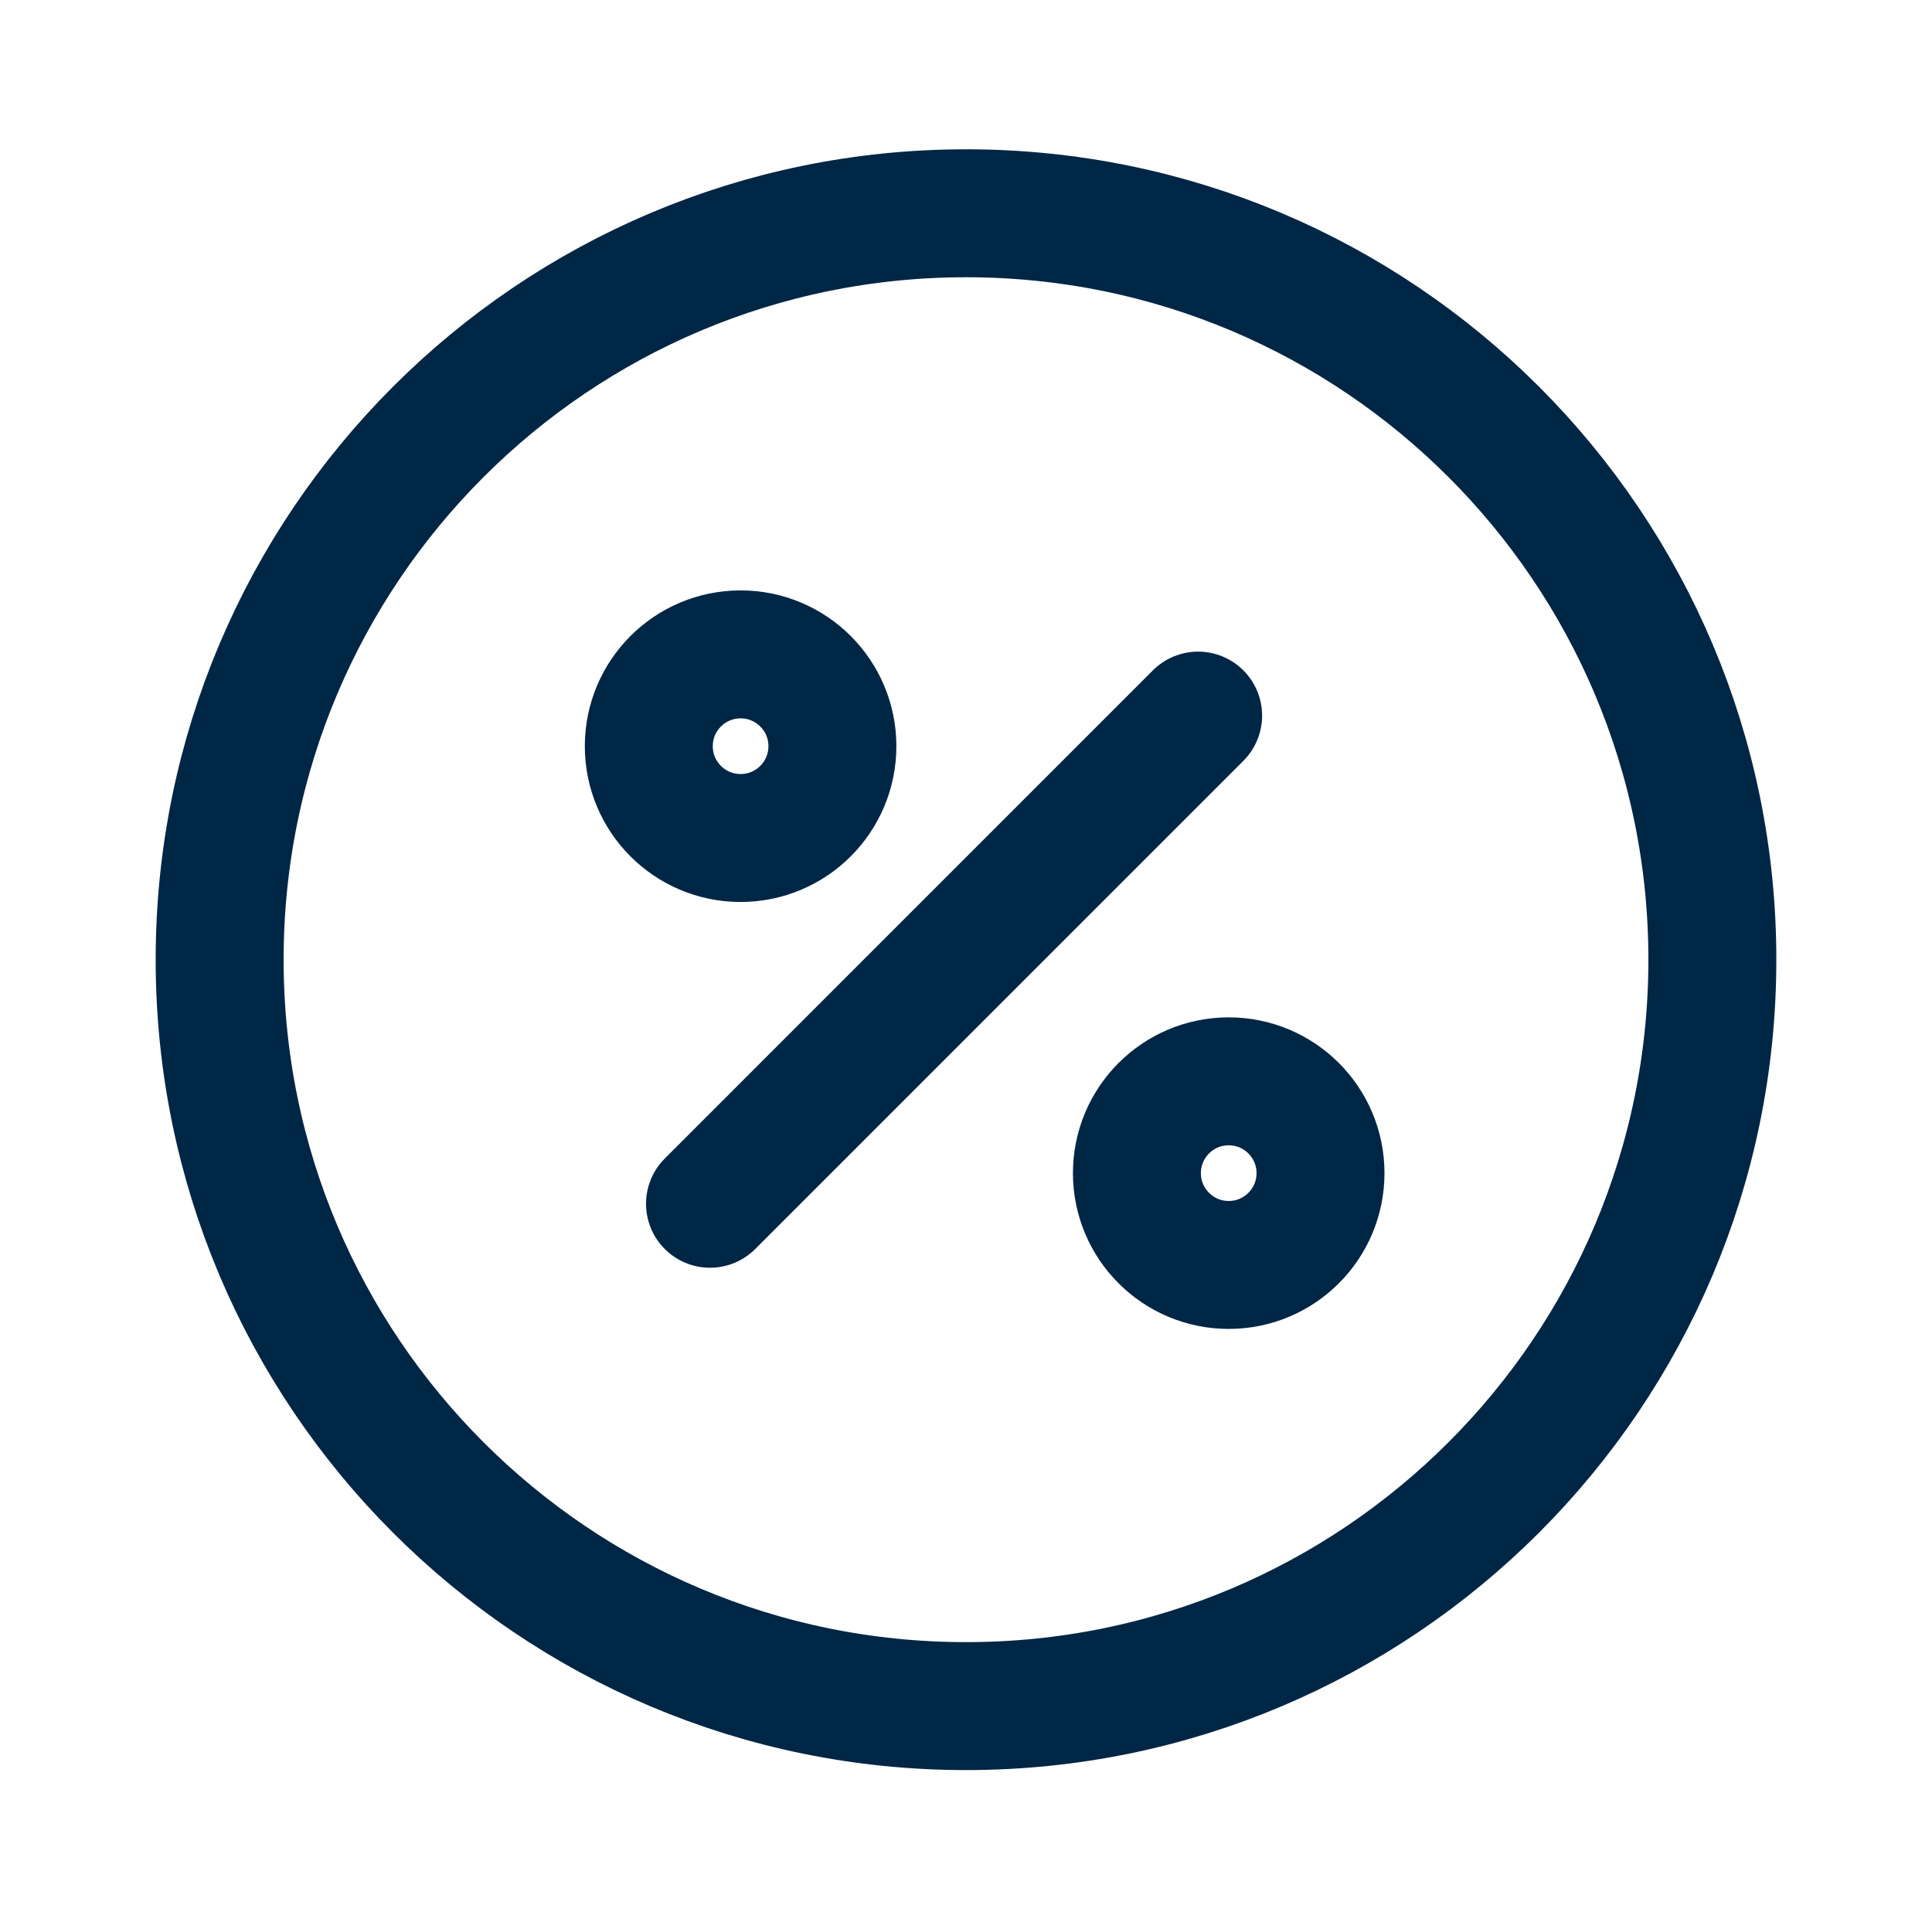 <svg xmlns="http://www.w3.org/2000/svg" width="151" height="150" viewBox="0 0 151 150" fill="none"><path d="M55.492 94.076 93.642 55.926" stroke="#002645" stroke-width="10" stroke-linecap="round" stroke-linejoin="round"/><path d="M57.883 65.491C61.846 65.491 65.058 62.278 65.058 58.316 65.058 54.353 61.846 51.141 57.883 51.141c-3.963.0-7.175 3.212-7.175 7.175.0 3.963 3.212 7.175 7.175 7.175z" stroke="#002645" stroke-width="10" stroke-linecap="round" stroke-linejoin="round"/><path d="M96.033 98.858C99.996 98.858 103.208 95.645 103.208 91.683 103.208 87.72 99.996 84.508 96.033 84.508 92.071 84.508 88.858 87.72 88.858 91.683 88.858 95.645 92.071 98.858 96.033 98.858z" stroke="#002645" stroke-width="10" stroke-linecap="round" stroke-linejoin="round"/><path d="M75.5 133.335c32.217.0 58.334-26.117 58.334-58.334.0-32.217-26.117-58.333-58.334-58.333-32.217.0-58.333 26.117-58.333 58.333.0 32.217 26.117 58.334 58.333 58.334z" stroke="#002645" stroke-width="10" stroke-linecap="round" stroke-linejoin="round"/></svg>